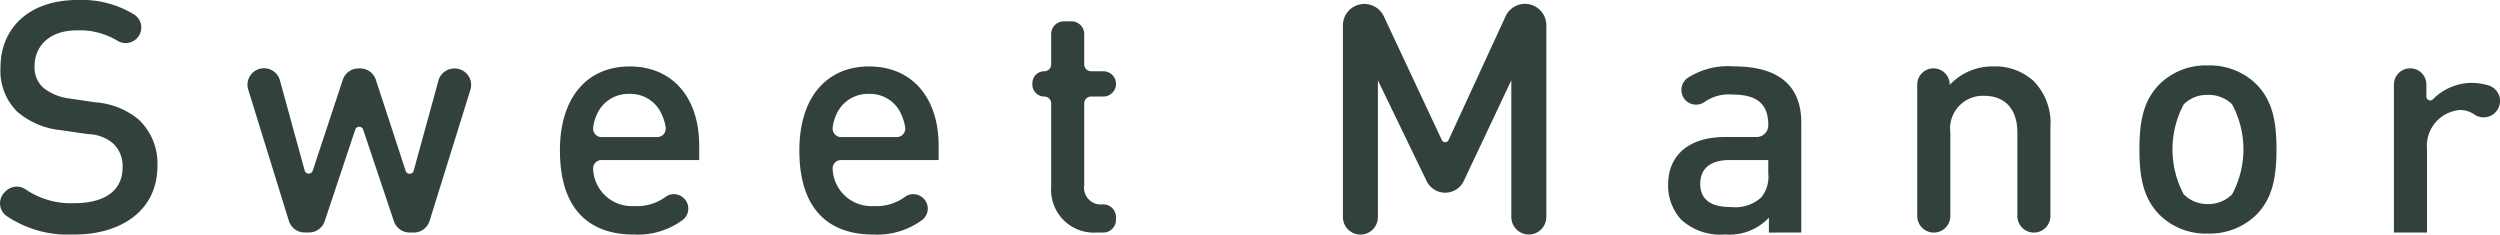 <svg id="组_66" data-name="组 66" xmlns="http://www.w3.org/2000/svg" width="163.604" height="15.347" viewBox="0 0 163.604 15.347">
  <path id="路径_21" data-name="路径 21" d="M176.531,674.649a7.212,7.212,0,0,1-4.448-1.222,1.016,1.016,0,0,1-.109-1.544l.078-.078a1.021,1.021,0,0,1,1.32-.091,5.238,5.238,0,0,0,3.2.881c1.971,0,3.117-.849,3.117-2.312a2.041,2.041,0,0,0-.592-1.57,2.624,2.624,0,0,0-1.655-.634l-1.78-.257a5.172,5.172,0,0,1-2.862-1.207,3.751,3.751,0,0,1-1.1-2.885c0-2.629,1.91-4.429,5.047-4.429a6.574,6.574,0,0,1,3.706.953,1.013,1.013,0,0,1,.156,1.574l0,0a1.03,1.03,0,0,1-1.282.124,4.756,4.756,0,0,0-2.639-.662c-1.78,0-2.759,1.019-2.759,2.355a1.794,1.794,0,0,0,.573,1.4,3.373,3.373,0,0,0,1.7.7l1.717.254a5,5,0,0,1,2.821,1.123,3.957,3.957,0,0,1,1.229,3.093C181.957,673,179.687,674.649,176.531,674.649Z" transform="translate(-171.668 -659.302)" fill="#32413e"/>
  <path id="路径_22" data-name="路径 22" d="M196.862,674h-.276a1.086,1.086,0,0,1-1.023-.736l-2.013-6a.273.273,0,0,0-.517,0l-2,5.992a1.076,1.076,0,0,1-1.023.739h-.292a1.08,1.08,0,0,1-1.03-.759l-2.658-8.589a1.078,1.078,0,0,1,1.03-1.4h0a1.075,1.075,0,0,1,1.041.792l1.621,5.906a.275.275,0,0,0,.524.015L192.218,664a1.08,1.08,0,0,1,1.026-.741h.107a1.08,1.08,0,0,1,1.029.743l1.952,5.965a.274.274,0,0,0,.524-.012l1.621-5.9a1.077,1.077,0,0,1,1.041-.792h.019a1.077,1.077,0,0,1,1.03,1.4l-2.676,8.589A1.08,1.08,0,0,1,196.862,674Z" transform="translate(-169.784 -658.782)" fill="#32413e"/>
  <path id="路径_23" data-name="路径 23" d="M206.767,669.269a.55.55,0,0,0-.542.627,2.531,2.531,0,0,0,2.7,2.383,3.133,3.133,0,0,0,2.037-.6.93.93,0,0,1,1.189.082h0a.936.936,0,0,1-.07,1.433,4.977,4.977,0,0,1-3.2.951c-2.691,0-4.832-1.421-4.832-5.512,0-3.476,1.8-5.489,4.557-5.489,2.885,0,4.558,2.12,4.558,5.172v.955Zm3.952-2.969a2.21,2.21,0,0,0-2.118-1.358,2.241,2.241,0,0,0-2.14,1.358,2.709,2.709,0,0,0-.235.843.551.551,0,0,0,.542.623h3.659a.553.553,0,0,0,.542-.635A2.9,2.9,0,0,0,210.719,666.3Z" transform="translate(-167.407 -658.796)" fill="#32413e"/>
  <path id="路径_24" data-name="路径 24" d="M220.62,669.269a.551.551,0,0,0-.544.627,2.53,2.53,0,0,0,2.692,2.383,3.116,3.116,0,0,0,2.037-.6.935.935,0,0,1,1.193.082h0a.936.936,0,0,1-.07,1.433,4.972,4.972,0,0,1-3.2.951c-2.692,0-4.834-1.421-4.834-5.512,0-3.476,1.8-5.489,4.558-5.489,2.881,0,4.557,2.12,4.557,5.172v.955Zm3.951-2.969a2.211,2.211,0,0,0-2.119-1.358,2.242,2.242,0,0,0-2.141,1.358,2.737,2.737,0,0,0-.235.843.553.553,0,0,0,.544.623h3.656a.554.554,0,0,0,.544-.635A3.176,3.176,0,0,0,224.571,666.3Z" transform="translate(-165.583 -658.796)" fill="#32413e"/>
  <path id="路径_25" data-name="路径 25" d="M235.547,674.359a2.8,2.8,0,0,1-2.948-2.99v-5.464a.446.446,0,0,0-.449-.447h0a.782.782,0,0,1-.781-.783v-.093a.78.78,0,0,1,.781-.78h0a.449.449,0,0,0,.449-.45v-1.987a.83.83,0,0,1,.828-.829h.506a.83.83,0,0,1,.829.829v1.987a.449.449,0,0,0,.451.45h.8a.827.827,0,0,1,.83.826h0a.829.829,0,0,1-.83.829h-.8a.447.447,0,0,0-.451.447v5.36a1.092,1.092,0,0,0,1.186,1.251h.062a.827.827,0,0,1,.83.826v.19a.827.827,0,0,1-.83.826Z" transform="translate(-163.809 -659.139)" fill="#32413e"/>
  <path id="路径_26" data-name="路径 26" d="M274.729,674.016v-.975a3.541,3.541,0,0,1-2.862,1.1,3.808,3.808,0,0,1-2.883-.974,3.3,3.3,0,0,1-.849-2.311c0-1.8,1.253-3.093,3.711-3.093h2.077a.768.768,0,0,0,.766-.767h0c0-1.357-.68-2.013-2.353-2.013a2.771,2.771,0,0,0-1.793.468.97.97,0,0,1-1.241-.066h0a.966.966,0,0,1,.109-1.489,4.87,4.87,0,0,1,3.01-.756c2.944,0,4.428,1.251,4.428,3.688v7.186Zm-.041-4.747h-2.525c-1.271,0-1.927.571-1.927,1.548s.612,1.525,1.969,1.525a2.565,2.565,0,0,0,2.014-.615,2.154,2.154,0,0,0,.468-1.589Z" transform="translate(-158.969 -658.796)" fill="#32413e"/>
  <path id="路径_27" data-name="路径 27" d="M316.732,666.15a1.069,1.069,0,0,1-1.36.125,1.621,1.621,0,0,0-.959-.293,2.355,2.355,0,0,0-2.142,2.571V674h-2.164v-9.689a1.061,1.061,0,0,1,1.064-1.058h0a1.06,1.06,0,0,1,1.059,1.058v.791a.25.25,0,0,0,.423.181,3.639,3.639,0,0,1,2.436-1.077,3.91,3.91,0,0,1,1.244.177,1.065,1.065,0,0,1,.4,1.766Z" transform="translate(-153.444 -658.782)" fill="#32413e"/>
  <path id="路径_28" data-name="路径 28" d="M290.173,674.016a1.084,1.084,0,0,1-1.081-1.082v-5.467c0-1.676-.95-2.4-2.16-2.4a2.142,2.142,0,0,0-2.227,2.4v5.467a1.081,1.081,0,0,1-1.082,1.082h0a1.082,1.082,0,0,1-1.082-1.082v-8.607a1.061,1.061,0,0,1,1.06-1.058h0a1.06,1.06,0,0,1,1.063,1.058v.024a3.834,3.834,0,0,1,2.862-1.209,3.72,3.72,0,0,1,2.647.974,3.937,3.937,0,0,1,1.082,3.033v5.785a1.082,1.082,0,0,1-1.082,1.082Z" transform="translate(-157.073 -658.796)" fill="#32413e"/>
  <path id="路径_29" data-name="路径 29" d="M259.973,660.338l-3.732,8.1a.243.243,0,0,1-.44,0L252,660.331a1.412,1.412,0,0,0-1.272-.8h0a1.4,1.4,0,0,0-1.4,1.4v12.548a1.146,1.146,0,0,0,1.145,1.145h0a1.146,1.146,0,0,0,1.144-1.145V664.53l3.189,6.593a1.352,1.352,0,0,0,1.217.76h0a1.342,1.342,0,0,0,1.215-.773l3.11-6.581v8.944a1.148,1.148,0,0,0,1.146,1.145h0a1.147,1.147,0,0,0,1.145-1.145V660.923a1.4,1.4,0,0,0-1.4-1.4h0A1.4,1.4,0,0,0,259.973,660.338Z" transform="translate(-161.445 -659.272)" fill="#32413e"/>
  <path id="路径_30" data-name="路径 30" d="M303.083,672.816a4.35,4.35,0,0,1-3.223,1.272,4.3,4.3,0,0,1-3.2-1.272c-1.015-1.061-1.272-2.418-1.272-4.238s.257-3.16,1.272-4.22a4.3,4.3,0,0,1,3.2-1.271,4.346,4.346,0,0,1,3.223,1.271c1.018,1.06,1.275,2.415,1.275,4.22S304.1,671.754,303.083,672.816Zm-1.632-7.187a2.195,2.195,0,0,0-1.591-.617,2.162,2.162,0,0,0-1.569.617,6.248,6.248,0,0,0,0,5.895,2.176,2.176,0,0,0,1.569.635,2.208,2.208,0,0,0,1.591-.635,6.213,6.213,0,0,0,0-5.895Z" transform="translate(-155.381 -658.804)" fill="#32413e"/>
</svg>
